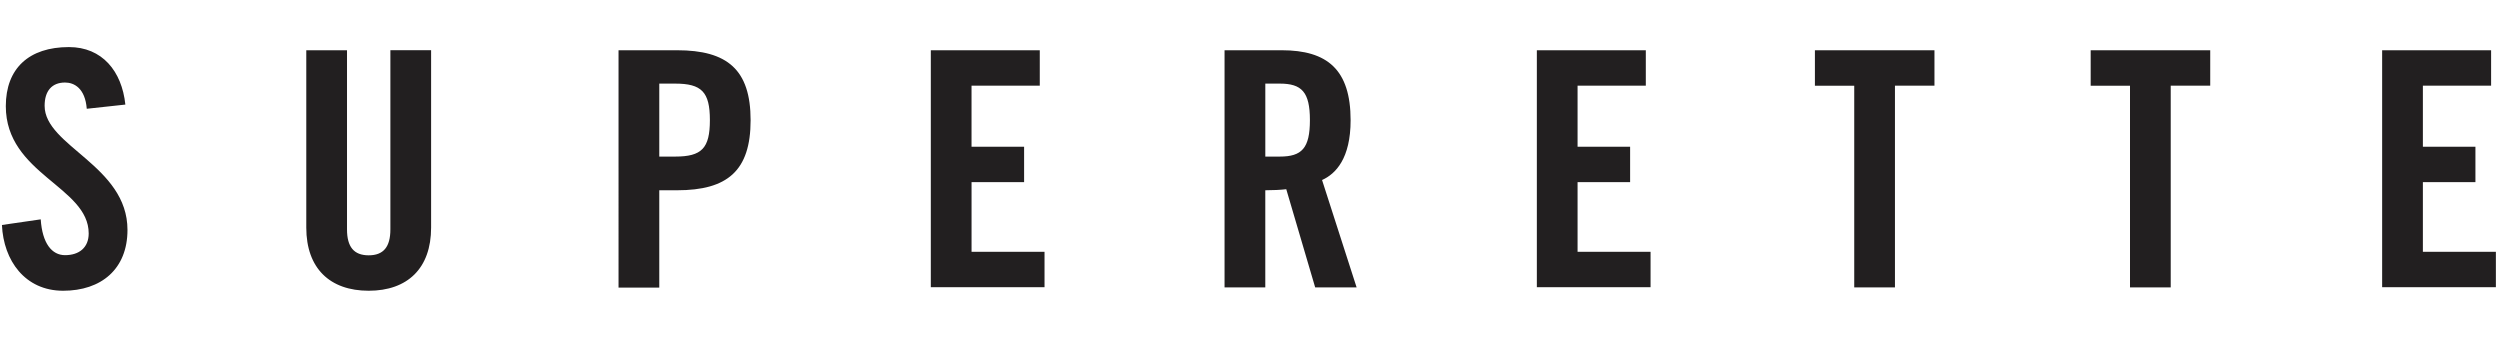 <svg width="111" height="15" viewBox="0 0 111 15" fill="none" xmlns="http://www.w3.org/2000/svg"><path d="M3.852 4.83c-.07-.908-.556-1.166-.963-1.166-.588 0-.908.376-.908 1.033 0 1.793 3.679 2.654 3.679 5.512 0 1.738-1.166 2.7-2.857 2.7-1.691 0-2.647-1.338-2.717-2.92l1.722-.25c.07 1.065.493 1.59 1.08 1.59.627 0 1.05-.337 1.05-.964 0-2.082-3.68-2.63-3.68-5.652 0-1.675 1.026-2.623 2.803-2.623 1.472 0 2.349 1.065 2.505 2.553l-1.722.187h.008Zm9.747-2.599h1.808v7.954c0 .776.305 1.151.963 1.151.658 0 .963-.375.963-1.15V2.23h1.808v7.876c0 1.809-1.049 2.803-2.771 2.803s-2.771-.994-2.771-2.803V2.231Zm13.864 10.53V2.231h2.6c2.23 0 3.264.862 3.264 3.108 0 2.247-1.033 3.109-3.264 3.109h-.791v4.321h-1.809v-.008Zm1.809-5.809h.704c1.183 0 1.543-.368 1.543-1.62 0-1.253-.368-1.62-1.543-1.62h-.704v3.24Zm12.056 5.809V2.231h4.838v1.574h-3.03v2.709h2.334v1.573h-2.333v3.093h3.24v1.573h-5.049v.008Zm14.852 0h-1.81V2.231h2.537c2.027 0 3.06.862 3.06 3.108 0 1.692-.657 2.38-1.268 2.654l1.535 4.768h-1.84l-1.284-4.36c-.235.03-.61.047-.931.047v4.321-.008Zm0-5.809h.642c.978 0 1.338-.368 1.338-1.62 0-1.253-.368-1.62-1.338-1.62h-.642v3.24Zm12.056 5.809V2.231h4.838v1.574h-3.03v2.709h2.333v1.573h-2.333v3.093h3.241v1.573h-5.05v.008Zm14.1-8.956h-1.754V2.231h5.308v1.574h-1.754v8.956h-1.808V3.805h.008Zm12.244 0h-1.754V2.231h5.308v1.574H96.38v8.956h-1.808V3.805h.008Zm11.187 8.956V2.231h4.838v1.574h-3.029v2.709h2.333v1.573h-2.333v3.093h3.241v1.573h-5.05v.008Z" fill="#221F20"/></svg>
